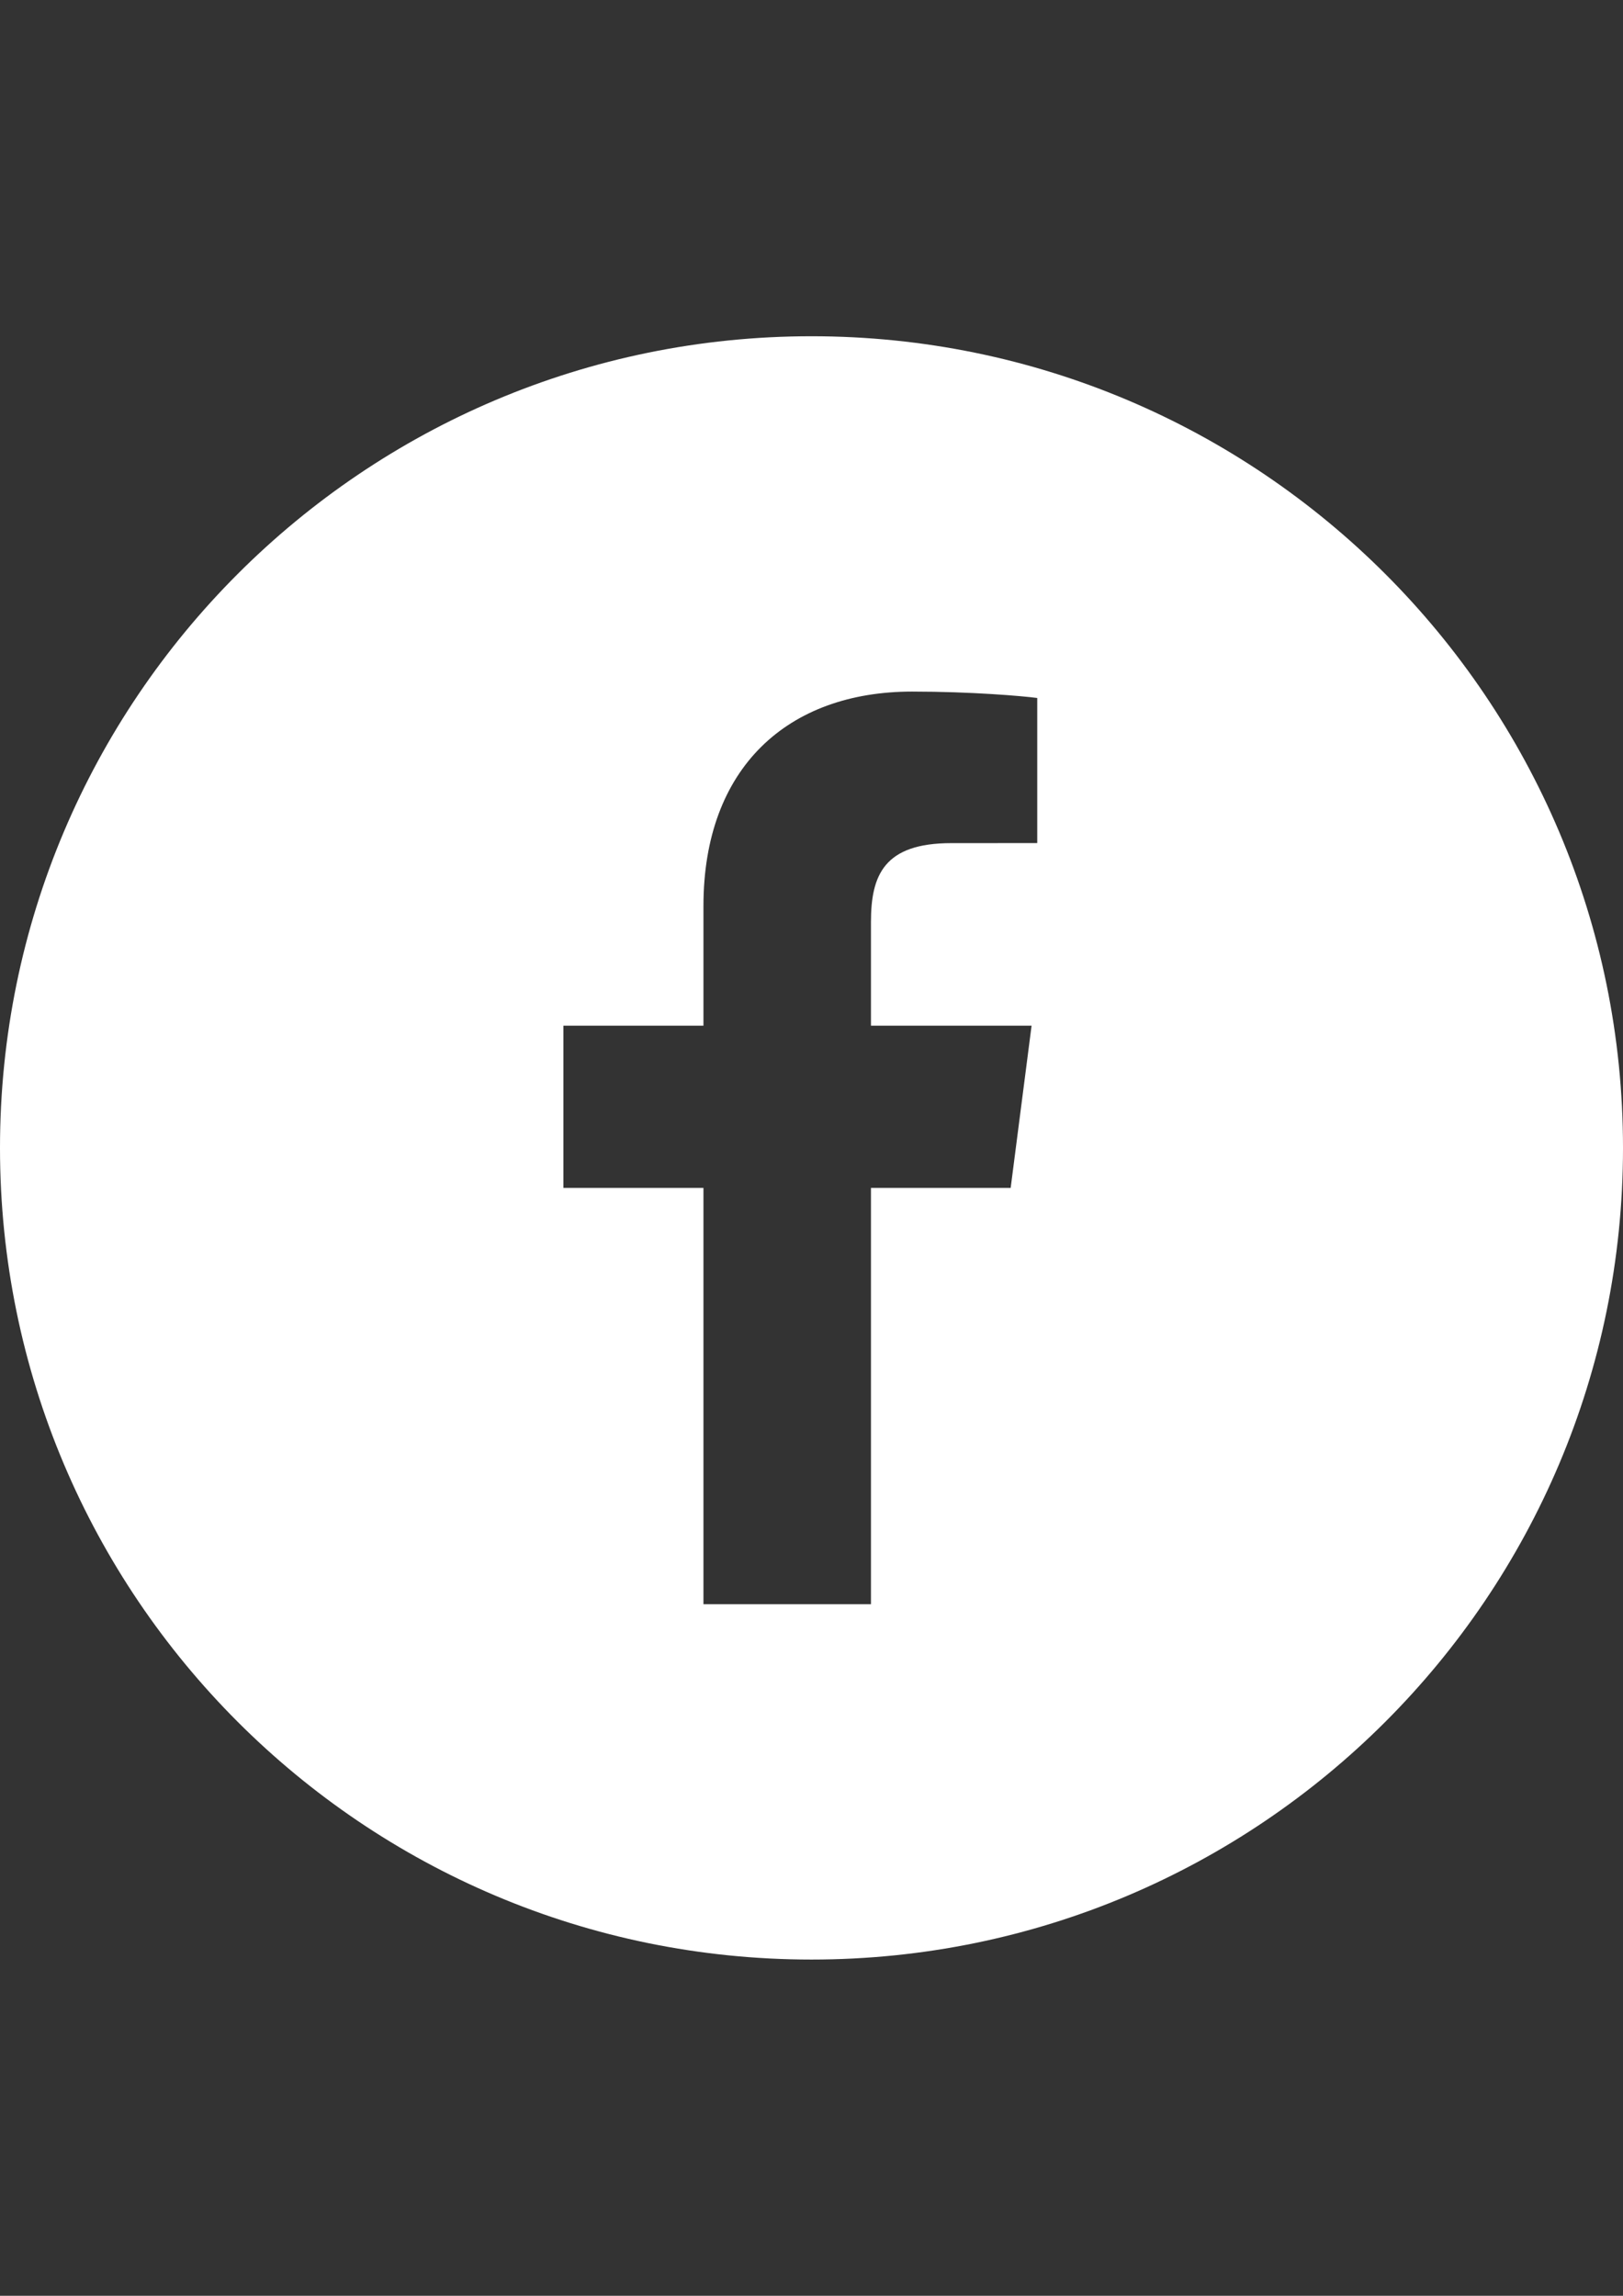 <?xml version="1.0" encoding="utf-8"?>
<!-- Generator: Adobe Illustrator 16.0.3, SVG Export Plug-In . SVG Version: 6.00 Build 0)  -->
<!DOCTYPE svg PUBLIC "-//W3C//DTD SVG 1.1//EN" "http://www.w3.org/Graphics/SVG/1.1/DTD/svg11.dtd">
<svg version="1.1" id="ico_x5F_fb" xmlns="http://www.w3.org/2000/svg" xmlns:xlink="http://www.w3.org/1999/xlink" x="0px" y="0px"
	 width="595.279px" height="841.89px" viewBox="0 0 595.279 841.89" enable-background="new 0 0 595.279 841.89"
	 xml:space="preserve">
<rect x="0" y="0" width="595.279" height="841.89" fill="#333333" stroke="none"/>
<g>
	<path fill="#FFFFFF" d="M297.64,123.305C133.258,123.305,0,256.563,0,420.945s133.258,297.64,297.64,297.64
		s297.64-133.258,297.64-297.64S462.022,123.305,297.64,123.305z M380.434,309.166l-31.503,0.014
		c-24.702,0-29.485,11.738-29.485,28.964v37.984h58.913l-7.671,59.495h-51.242v152.656h-61.437V435.623h-51.372v-59.495h51.372
		v-43.875c0-50.916,31.096-78.642,76.519-78.642c21.757,0,40.456,1.62,45.907,2.344L380.434,309.166L380.434,309.166z"/>
</g>
</svg>

